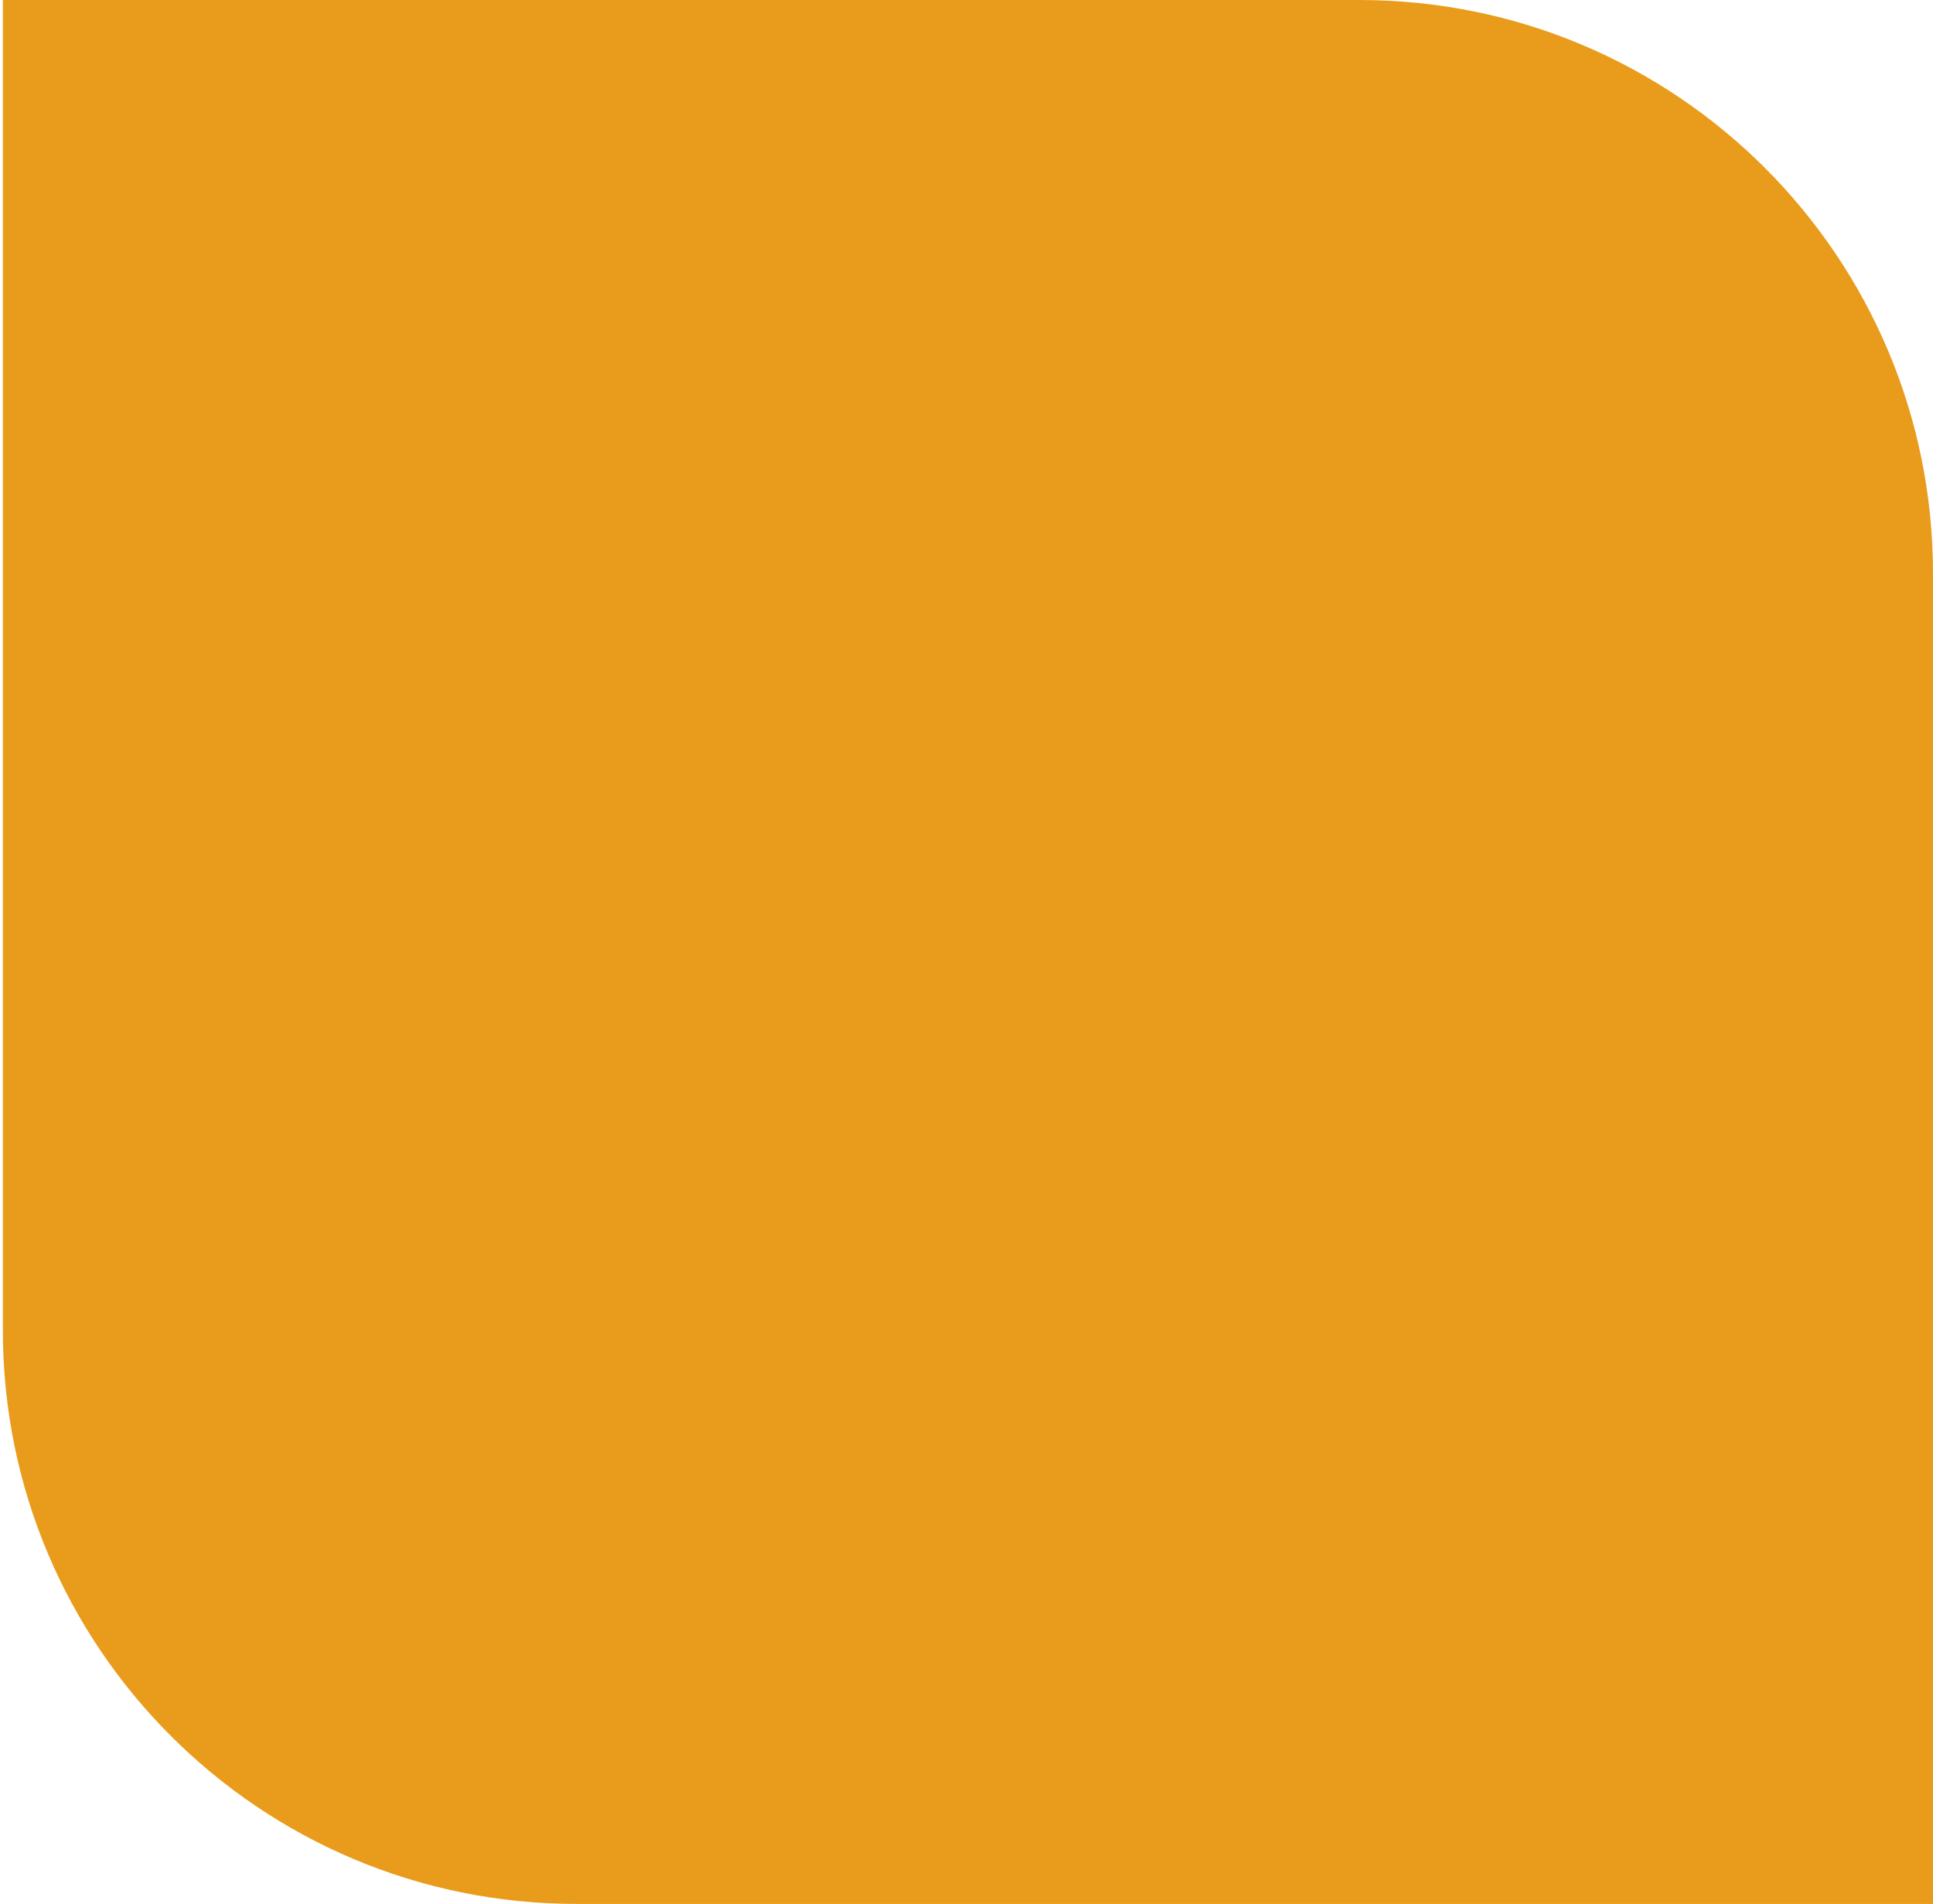 <svg width="337" height="332" viewBox="0 0 337 332" fill="none" xmlns="http://www.w3.org/2000/svg">
<path d="M0.5 0H237C292.228 0 337 44.772 337 100V332H100.5C45.272 332 0.5 287.228 0.5 232V0Z" fill="#E99C1B"/>
</svg>
